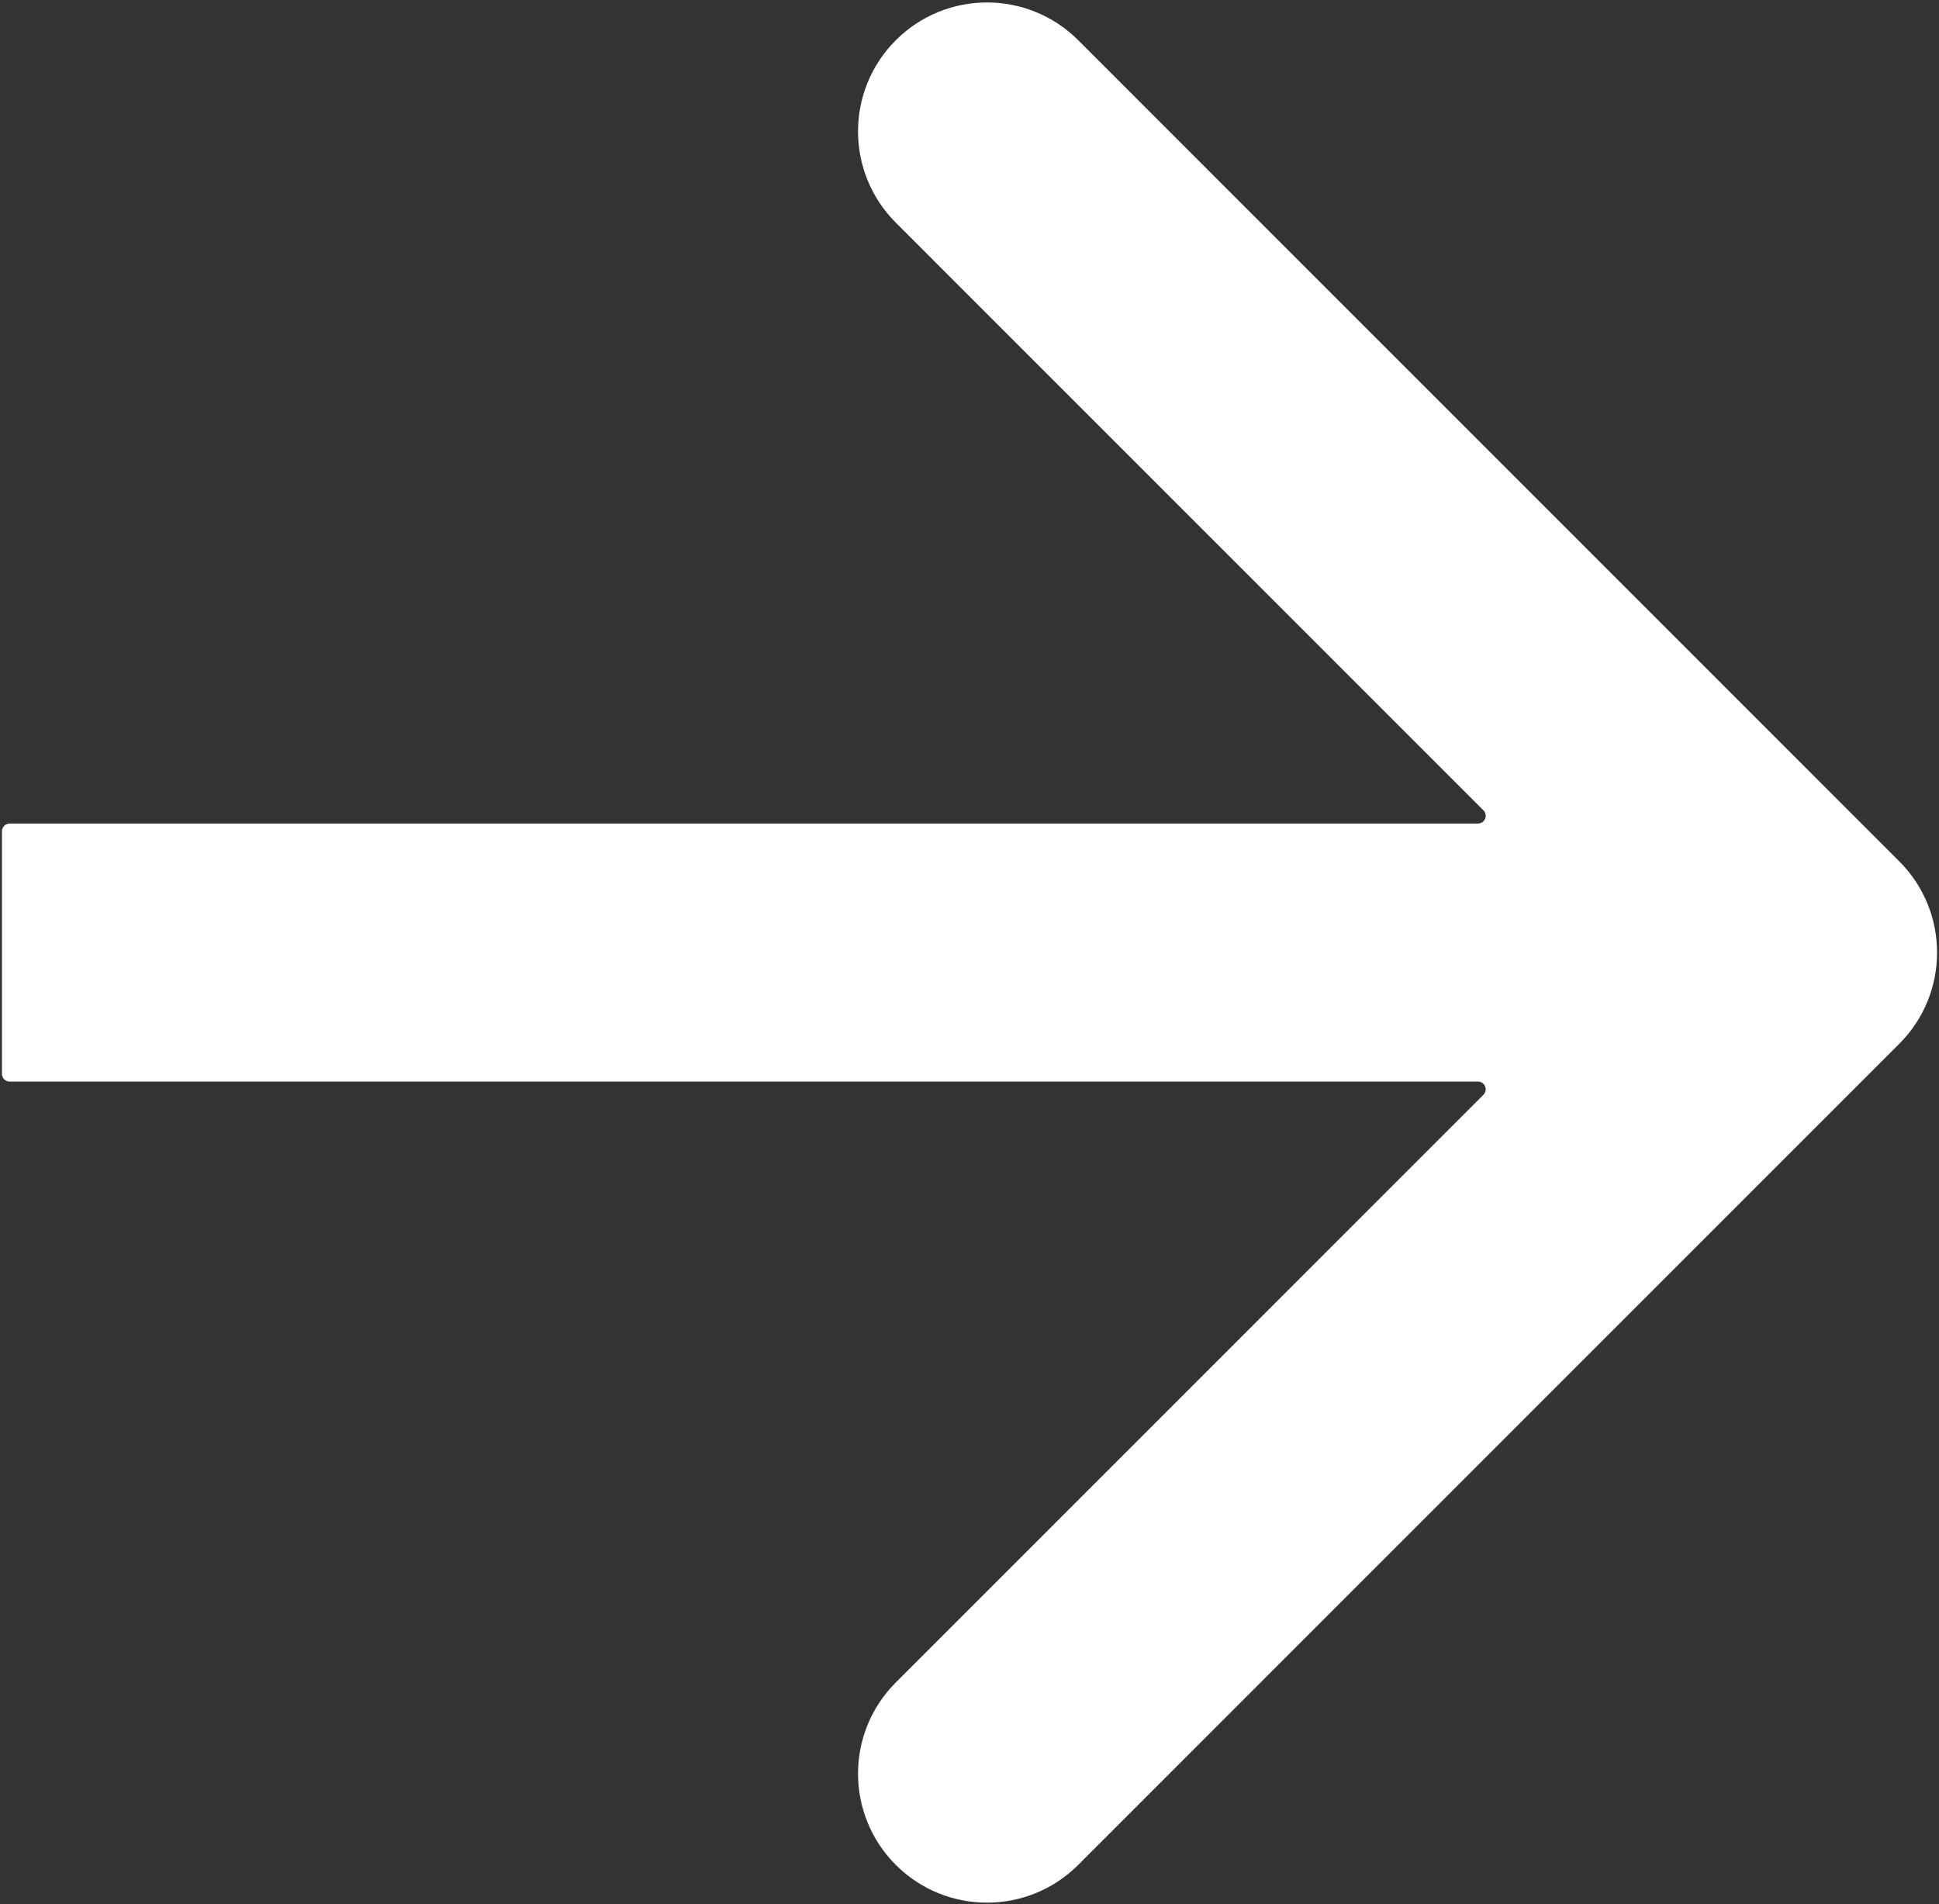 <?xml version="1.0" encoding="UTF-8"?> <svg xmlns="http://www.w3.org/2000/svg" width="501" height="492" viewBox="0 0 501 492" fill="none"><rect x="0" y="0" width="501" height="492" fill="#333333" stroke="none"/><path d="M231.458 10.395C244.472 -2.62 265.576 -2.614 278.594 10.395L490.737 222.565C503.754 235.584 503.754 256.688 490.737 269.707L278.594 481.877C265.576 494.886 244.472 494.892 231.458 481.877C218.444 468.861 218.451 447.755 231.458 434.735L383.286 282.888C384.546 281.628 383.654 279.474 381.872 279.474H2.5C1.395 279.474 0.5 278.578 0.5 277.474V214.798C0.5 213.694 1.395 212.798 2.5 212.798H381.872C383.654 212.798 384.546 210.644 383.286 209.384L231.458 57.537C218.451 44.517 218.444 23.411 231.458 10.395Z" fill="white"></path></svg> 